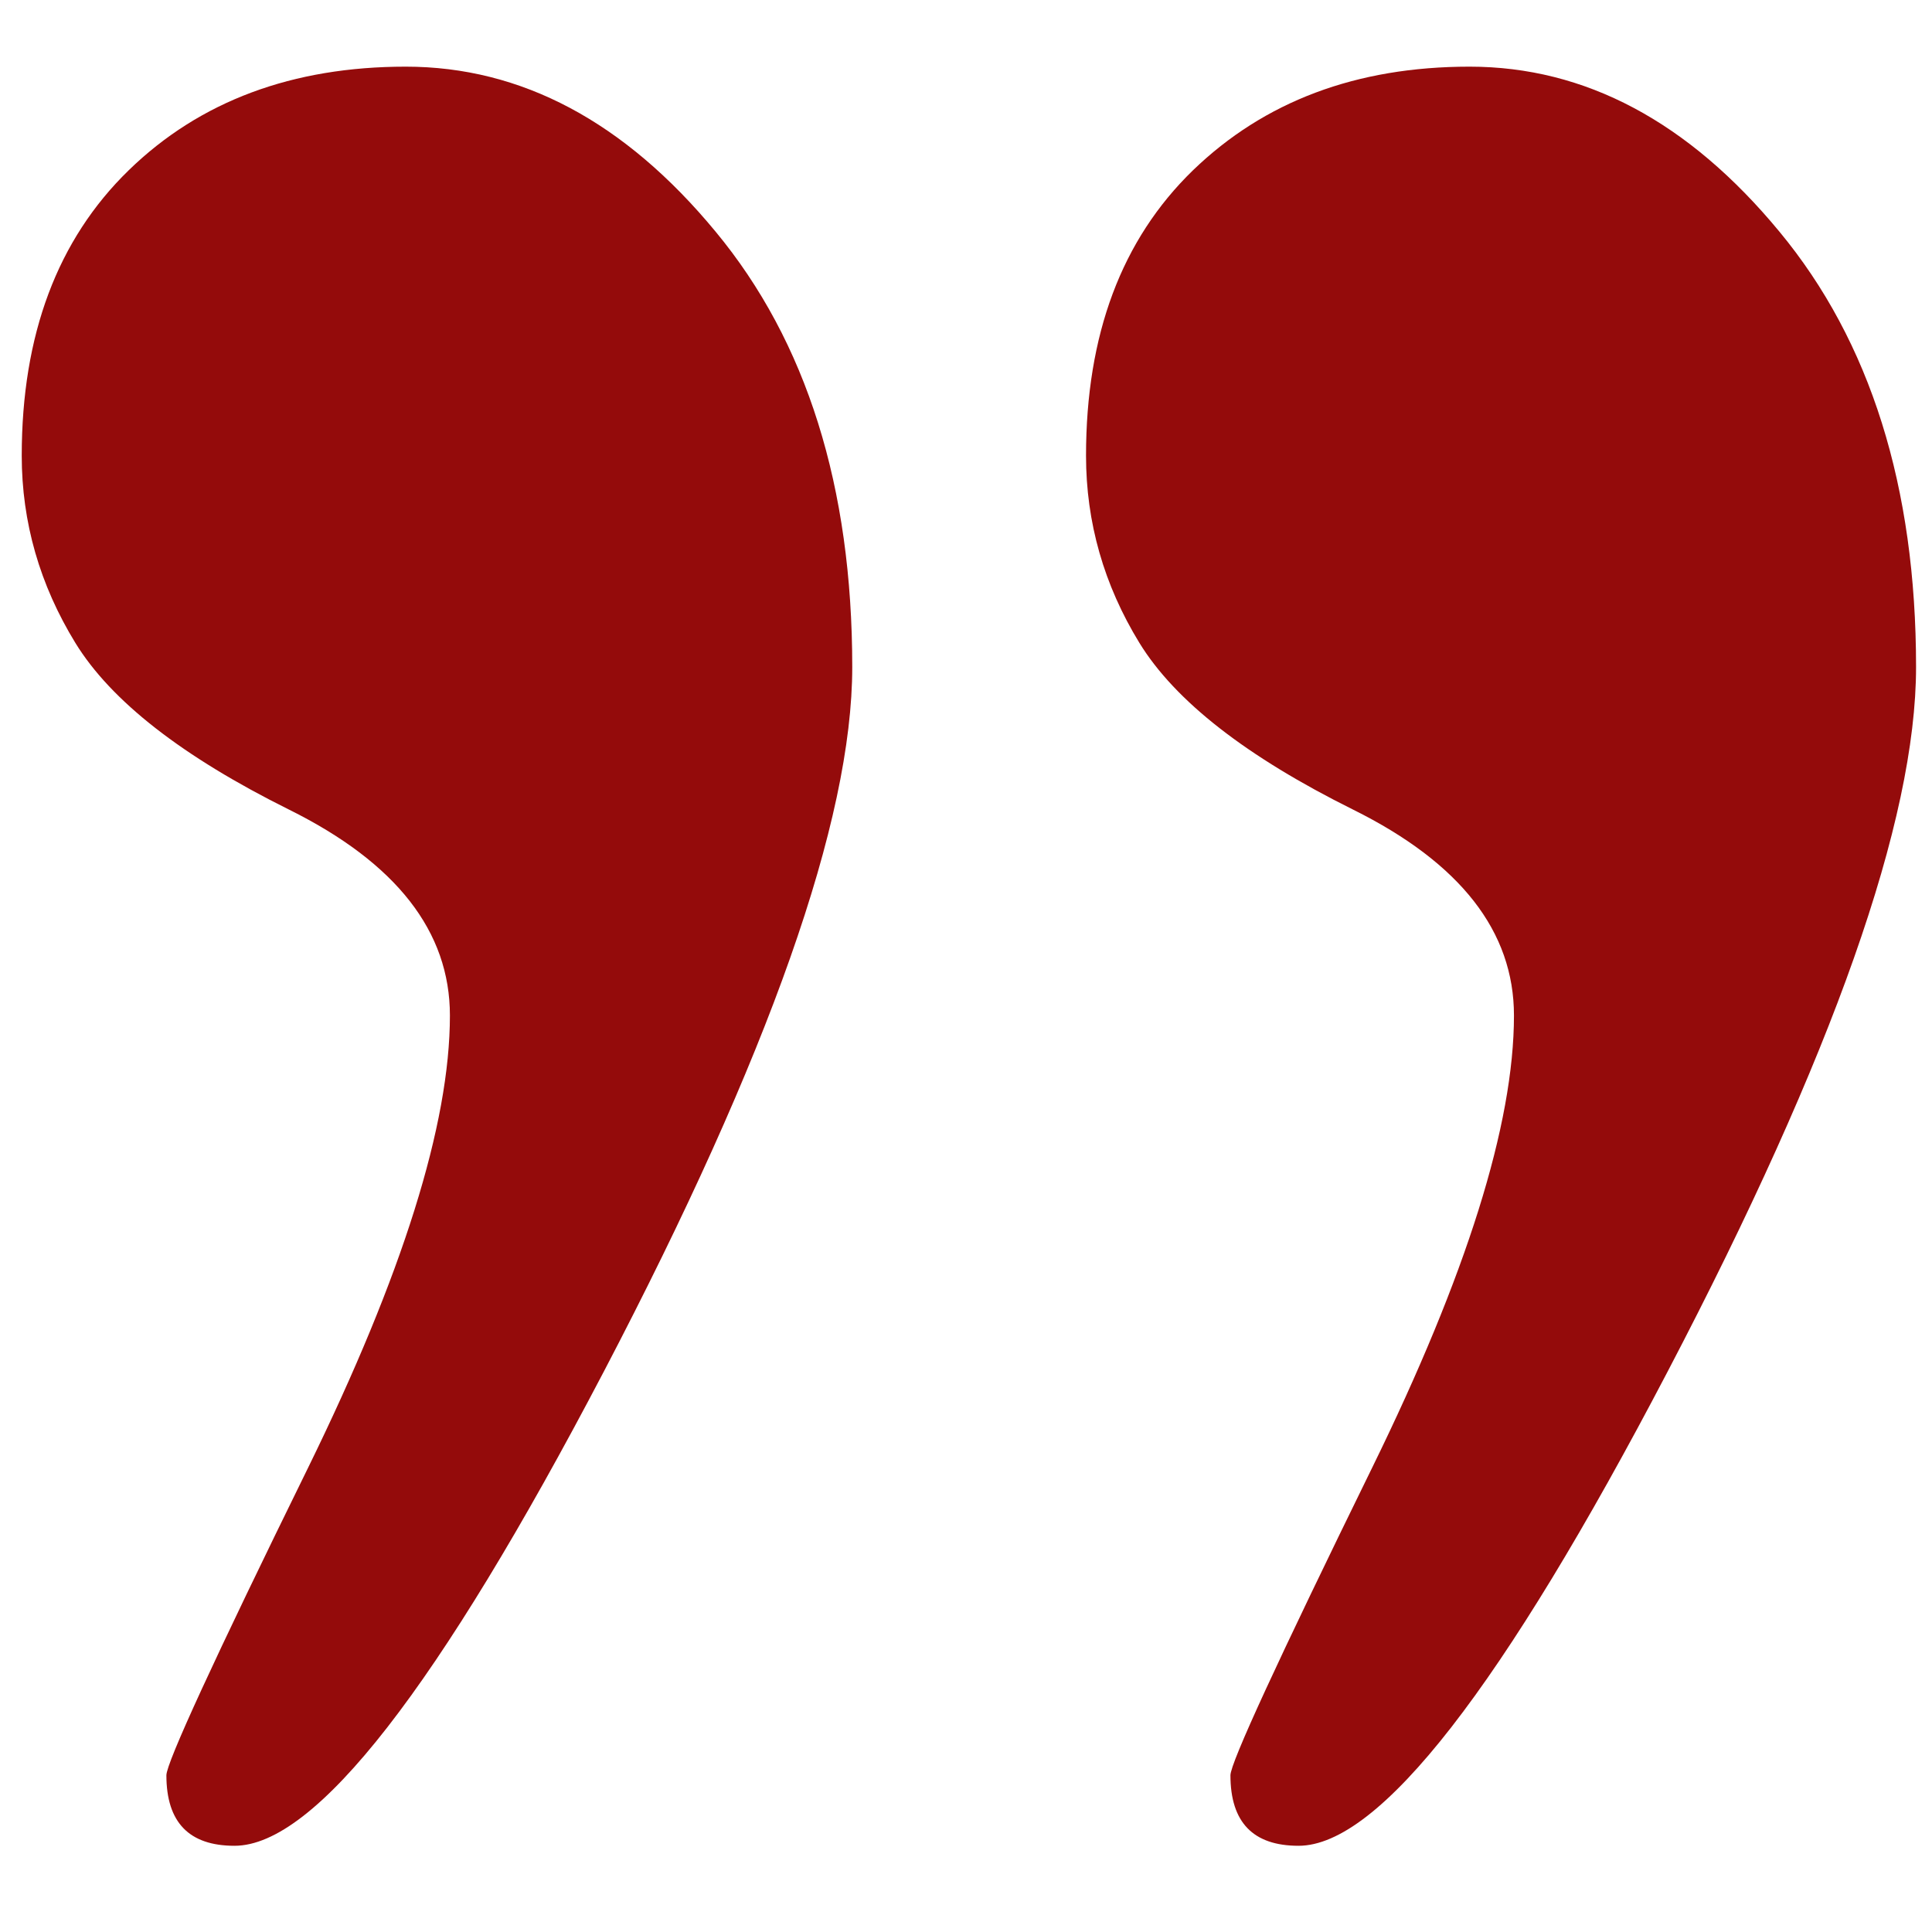<?xml version="1.0" encoding="UTF-8"?> <!-- Generator: Adobe Illustrator 19.2.1, SVG Export Plug-In . SVG Version: 6.00 Build 0) --> <svg xmlns="http://www.w3.org/2000/svg" xmlns:xlink="http://www.w3.org/1999/xlink" id="Слой_1" x="0px" y="0px" viewBox="0 0 800 800" style="enable-background:new 0 0 800 800;" xml:space="preserve"> <style type="text/css"> .st0{fill:#940B0B;} </style> <g> <g> <path class="st0" d="M168,27.6c47.9,0,90.7,22.8,128.3,68.3c37.7,45.5,56.6,105.7,56.6,180.3c0,63.4-34.3,160.6-102.8,291.6 c-68.6,131-119.5,196.5-153,196.5c-18.8,0-28.2-9.7-28.2-29.2c0-5.1,19.5-47.6,58.7-127.4c39.1-79.8,58.7-142.2,58.7-187.2 c0-34.8-22.2-63.2-66.5-85.2c-44.3-22-73.8-45-88.6-69.1c-14.7-24-22.2-49.9-22.2-77.5c0-50.1,14.8-89.5,44.3-118.2 S121.2,27.6,168,27.6z"></path> <path class="st0" d="M608.5,27.6c47.9,0,90.7,22.8,128.3,68.3c37.7,45.5,56.6,105.7,56.6,180.3c0,63.4-34.3,160.6-102.8,291.6 c-68.5,131-119.5,196.5-152.9,196.5c-18.8,0-28.2-9.7-28.2-29.2c0-5.1,19.6-47.6,58.7-127.4c39.1-79.8,58.7-142.2,58.7-187.2 c0-34.8-22.2-63.2-66.5-85.2c-44.3-22-73.8-45-88.6-69.1c-14.7-24-22.1-49.9-22.1-77.5c0-50.1,14.7-89.5,44.3-118.2 C523.5,42,561.6,27.6,608.5,27.6z"></path> </g> </g> </svg> 